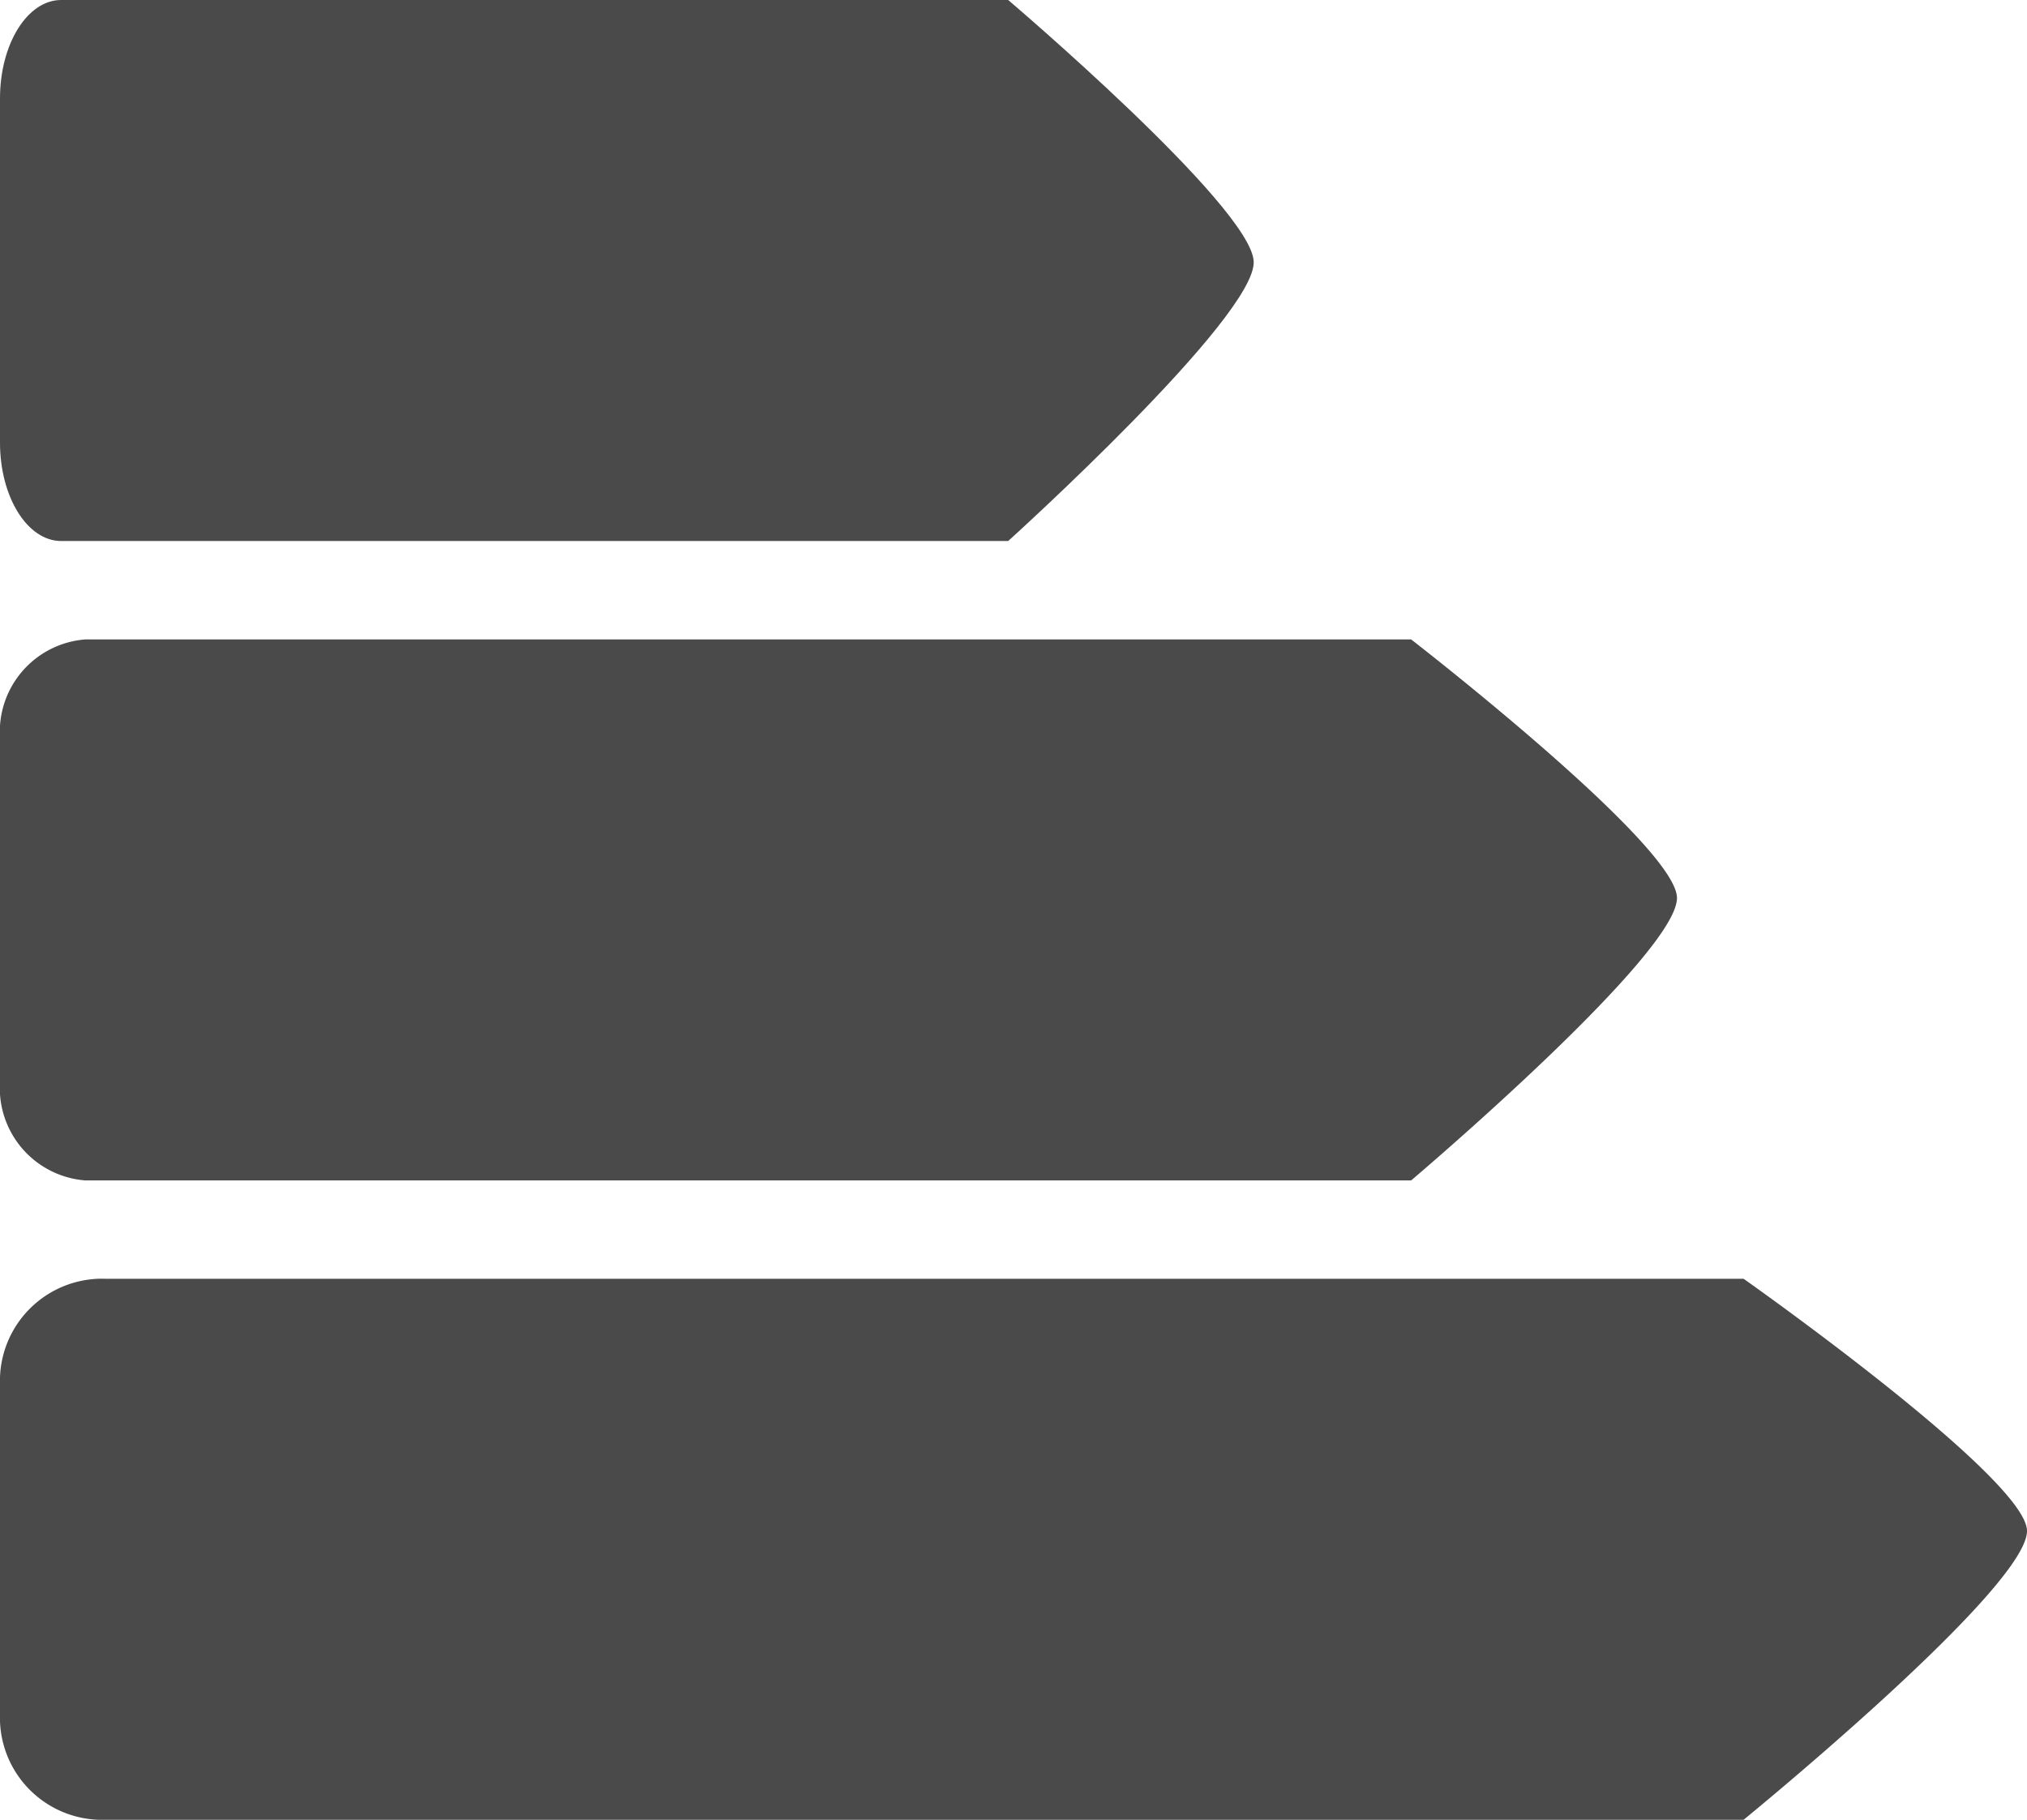<svg xmlns="http://www.w3.org/2000/svg" width="28.98" height="26.021" viewBox="0 0 28.98 26.021">
  <g id="Raggruppa_243" data-name="Raggruppa 243" transform="translate(-1824.02 -1555.36)">
    <path id="Tracciato_134" data-name="Tracciato 134" d="M.874,7.736h13.54s3.554-3.211,3.51-4S14.414,0,14.414,0H.874C.391,0,0,.63,0,1.407V6.329C0,7.106.391,7.736.874,7.736Z" transform="translate(1824.02 1555.36)" fill="#4a4a4a"/>
    <path id="Tracciato_135" data-name="Tracciato 135" d="M1.223,7.736H20.175s3.862-3.273,3.8-4.058S20.175,0,20.175,0H1.223A1.324,1.324,0,0,0,0,1.407V6.329A1.324,1.324,0,0,0,1.223,7.736Z" transform="translate(1824.02 1564.503)" fill="#4a4a4a"/>
    <path id="Tracciato_136" data-name="Tracciato 136" d="M1.511,7.736H24.928s4.128-3.367,4.051-4.152S24.928,0,24.928,0H1.511A1.461,1.461,0,0,0,0,1.407V6.329A1.461,1.461,0,0,0,1.511,7.736Z" transform="translate(1824.02 1573.645)" fill="#4a4a4a"/>
  </g>
</svg>
